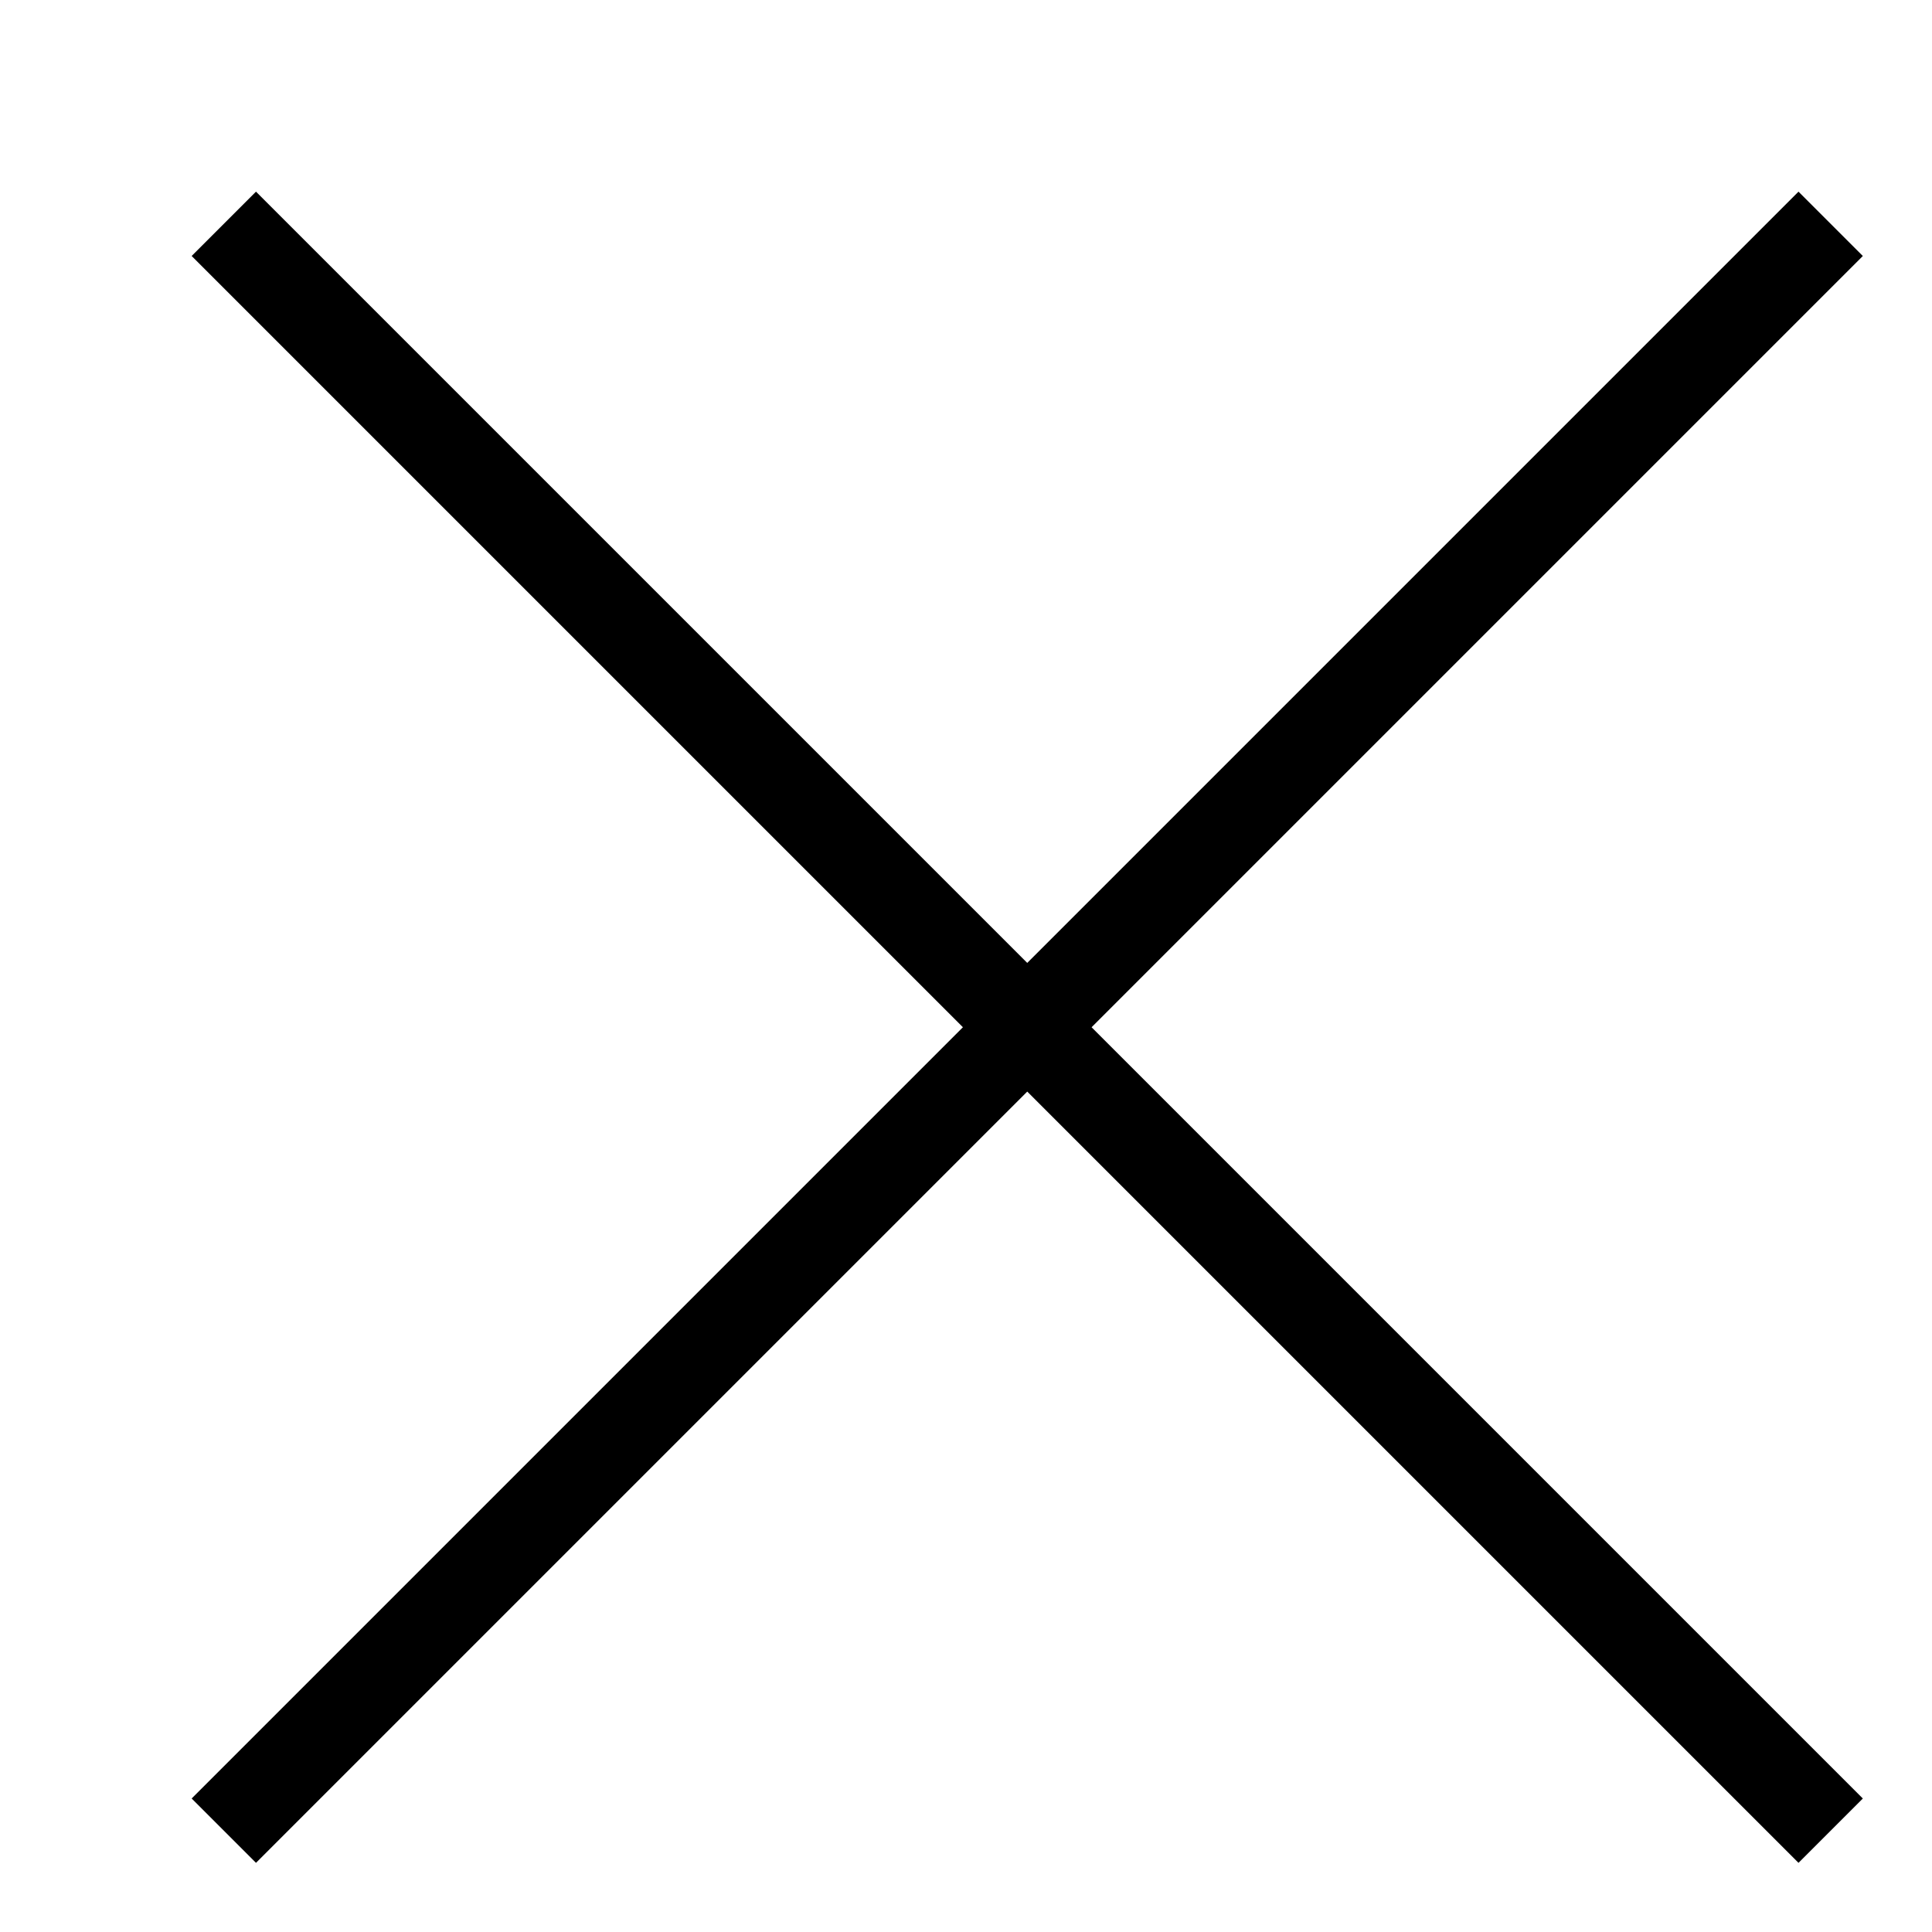 <svg width="10" height="10" viewBox="0 0 10 10" fill="none" xmlns="http://www.w3.org/2000/svg">
<path fill-rule="evenodd" clip-rule="evenodd" d="M1.325 0.992L0.992 1.325L4.984 5.317L0.992 9.309L1.325 9.642L5.317 5.65L9.309 9.642L9.642 9.309L5.65 5.317L9.642 1.325L9.309 0.992L5.317 4.984L1.325 0.992Z" fill="black"/>
</svg>
